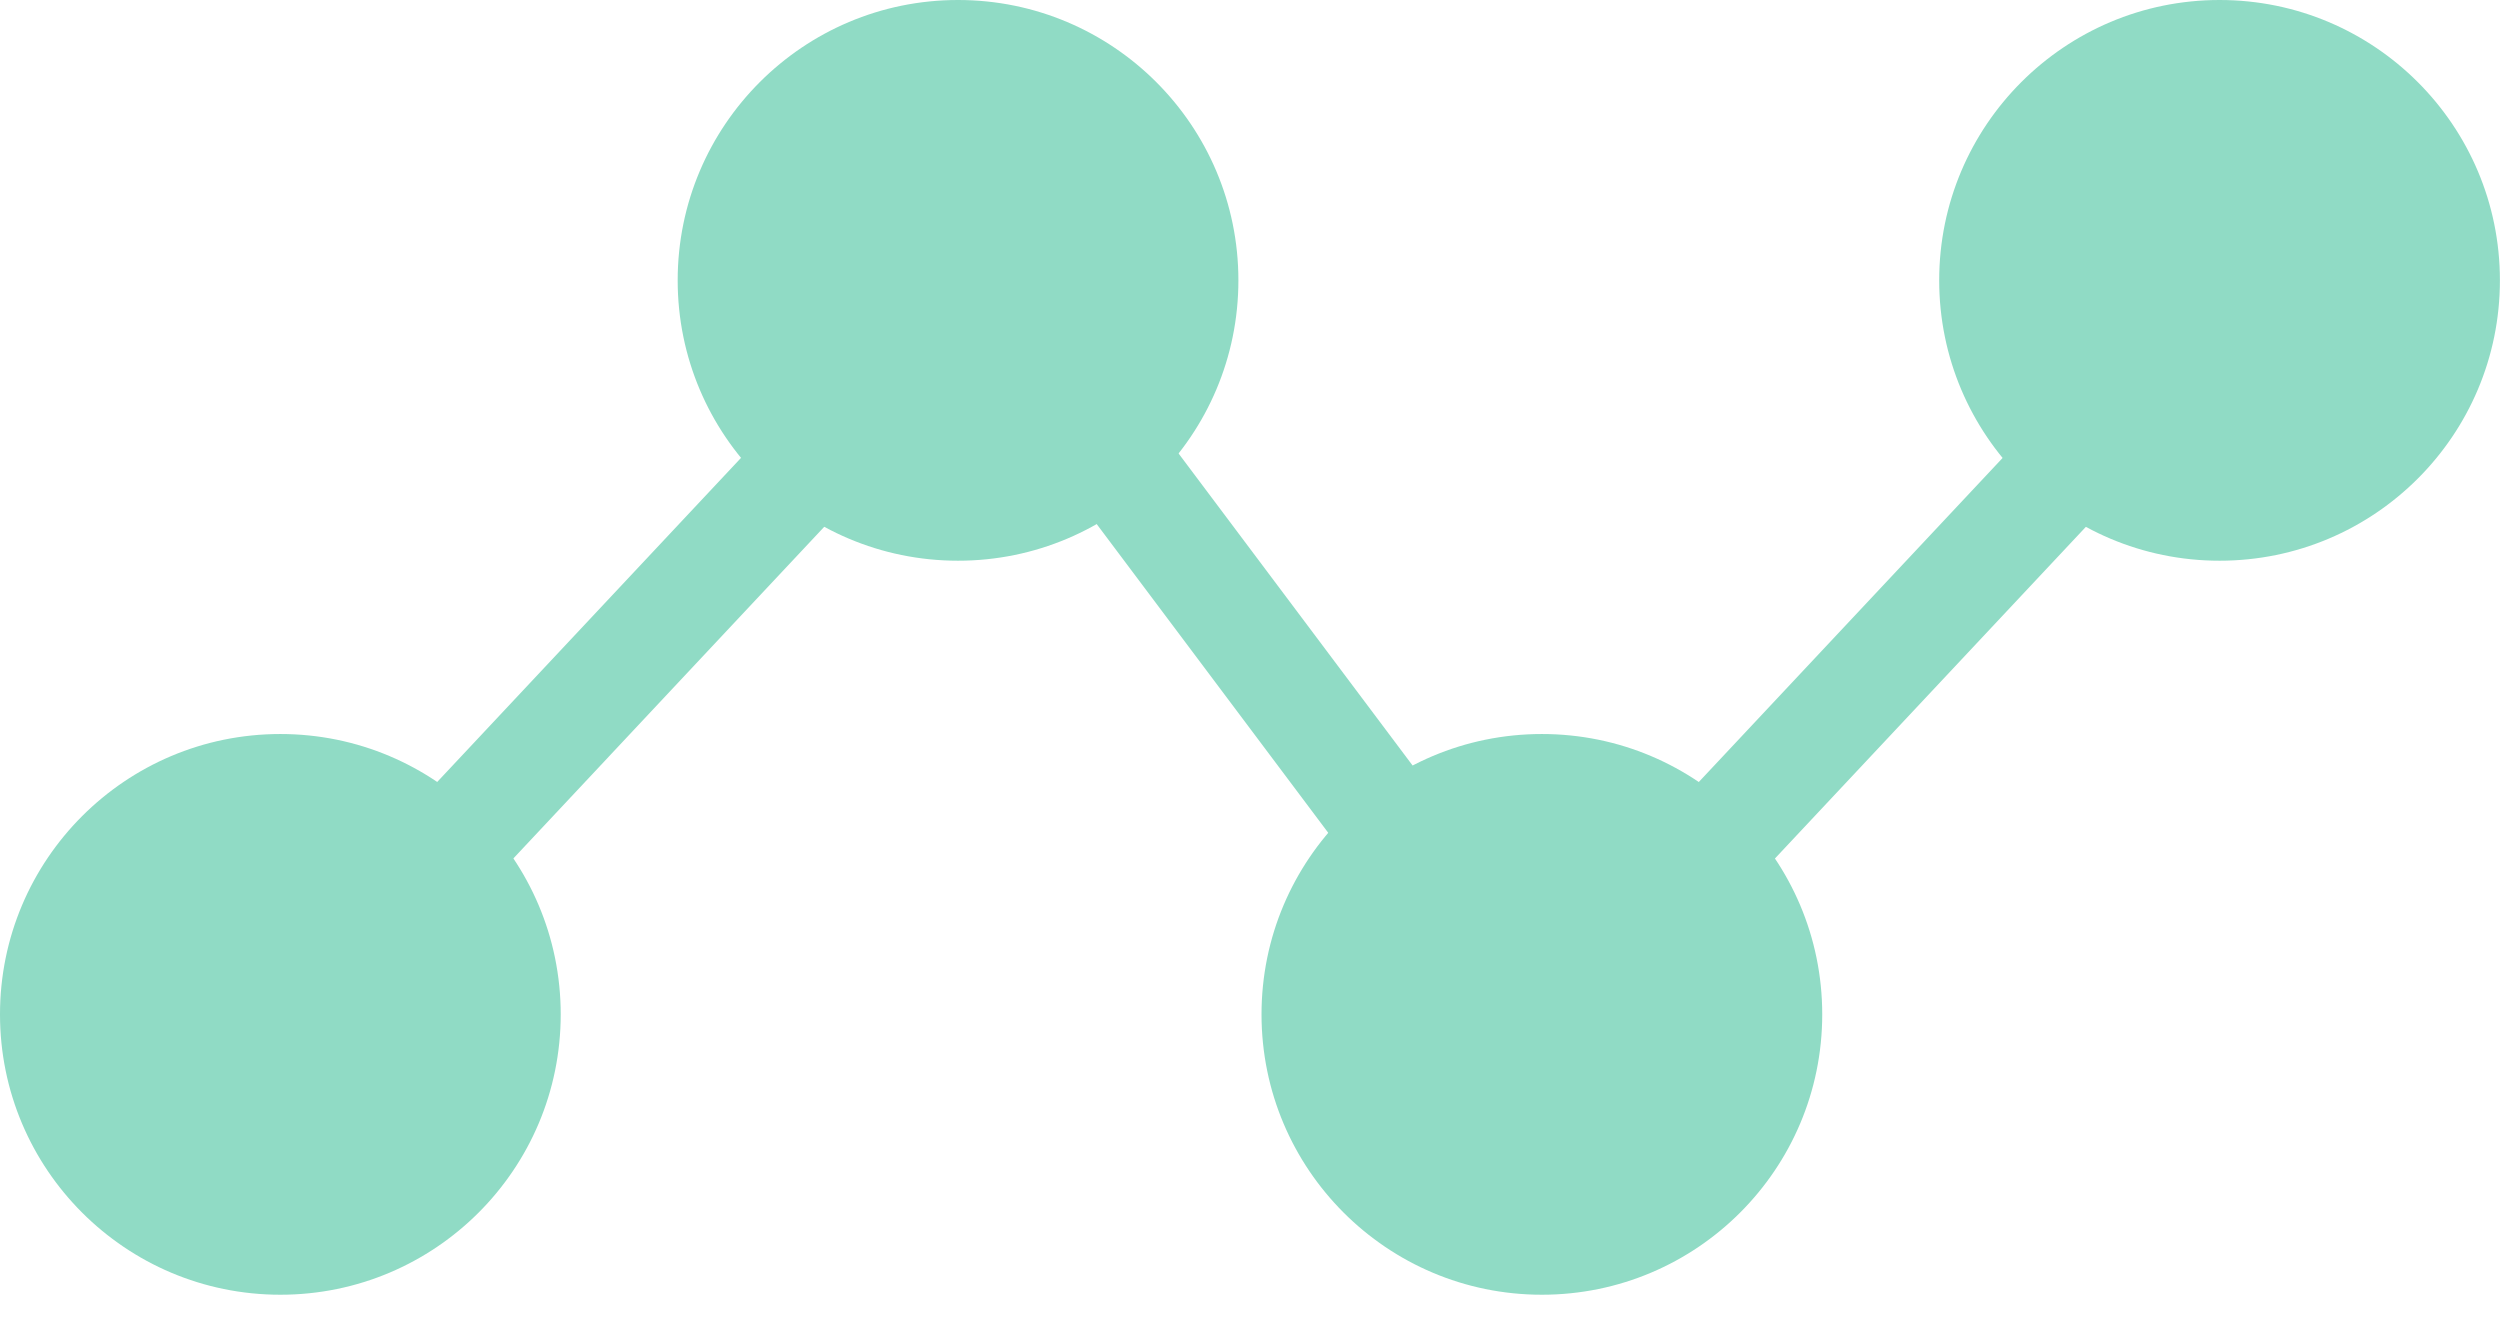 <svg width="28" height="15" viewBox="0 0 28 15" fill="none" xmlns="http://www.w3.org/2000/svg">
<path d="M3.141 11.514L10.991 3.14L17.271 11.514L25.122 3.14" stroke="#90DBC5" stroke-width="1.208"/>
<circle cx="3.14" cy="11.361" r="3.14" fill="#90DBC5"/>
<circle cx="10.73" cy="3.14" r="3.14" fill="#90DBC5"/>
<circle cx="17.269" cy="11.361" r="3.14" fill="#90DBC5"/>
<circle cx="24.859" cy="3.14" r="3.14" fill="#90DBC5"/>
</svg>
